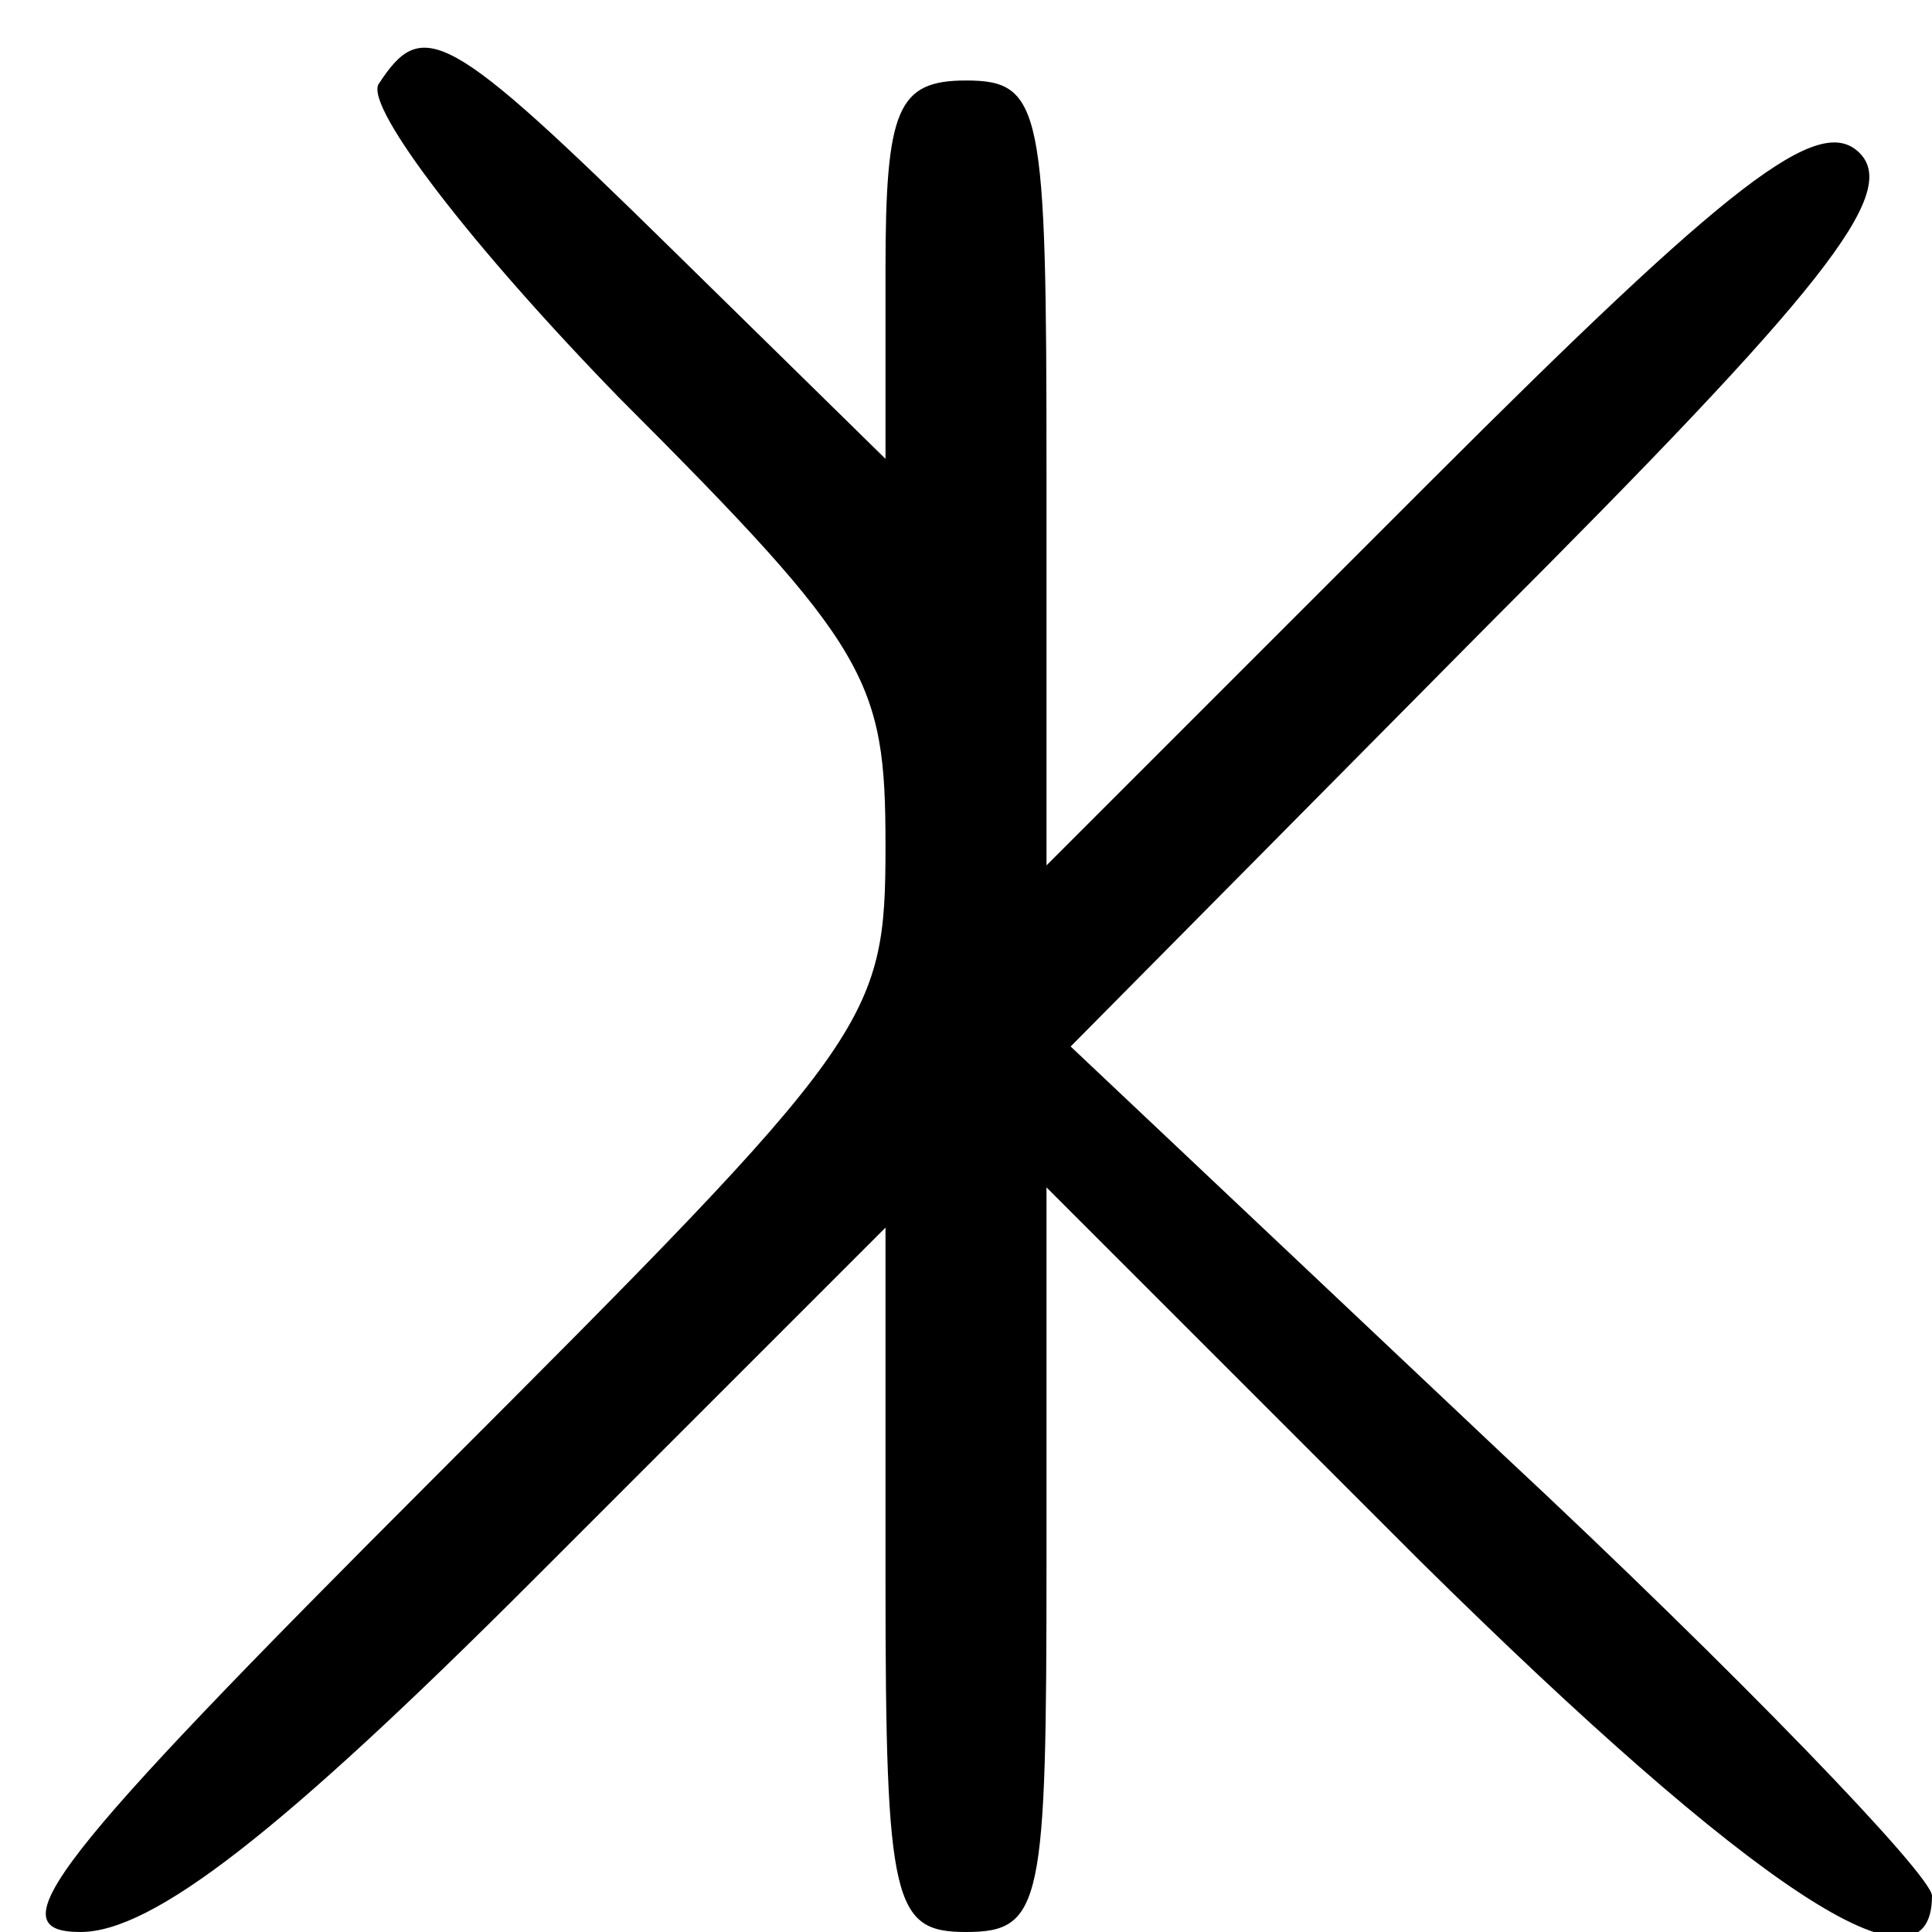 <?xml version="1.0" standalone="no"?>
<!DOCTYPE svg PUBLIC "-//W3C//DTD SVG 20010904//EN"
 "http://www.w3.org/TR/2001/REC-SVG-20010904/DTD/svg10.dtd">
<svg version="1.0" xmlns="http://www.w3.org/2000/svg"
 width="48pt" height="48pt" viewBox="0 0 48 48"
 preserveAspectRatio="xMidYMid meet">
<g transform="translate(0,48) scale(0.1,-0.1)"
fill="#000000" stroke="none">
<path d="M94 459 c-3 -6 23 -40 60 -78 62 -62 66 -70 66 -111 0 -44 -3 -48
-112 -157 -96 -96 -109 -113 -88 -113 18 0 50 25 112 87 l88 88 0 -88 c0 -80
2 -87 20 -87 19 0 20 7 20 92 l0 93 93 -93 c82 -81 127 -111 127 -83 0 5 -48
55 -107 110 l-107 101 104 105 c83 83 102 107 92 117 -10 10 -32 -7 -107 -82
l-95 -95 0 98 c0 90 -1 97 -20 97 -17 0 -20 -7 -20 -47 l0 -47 -53 52 c-56 55
-62 58 -73 41z"/>
</g>
</svg>
